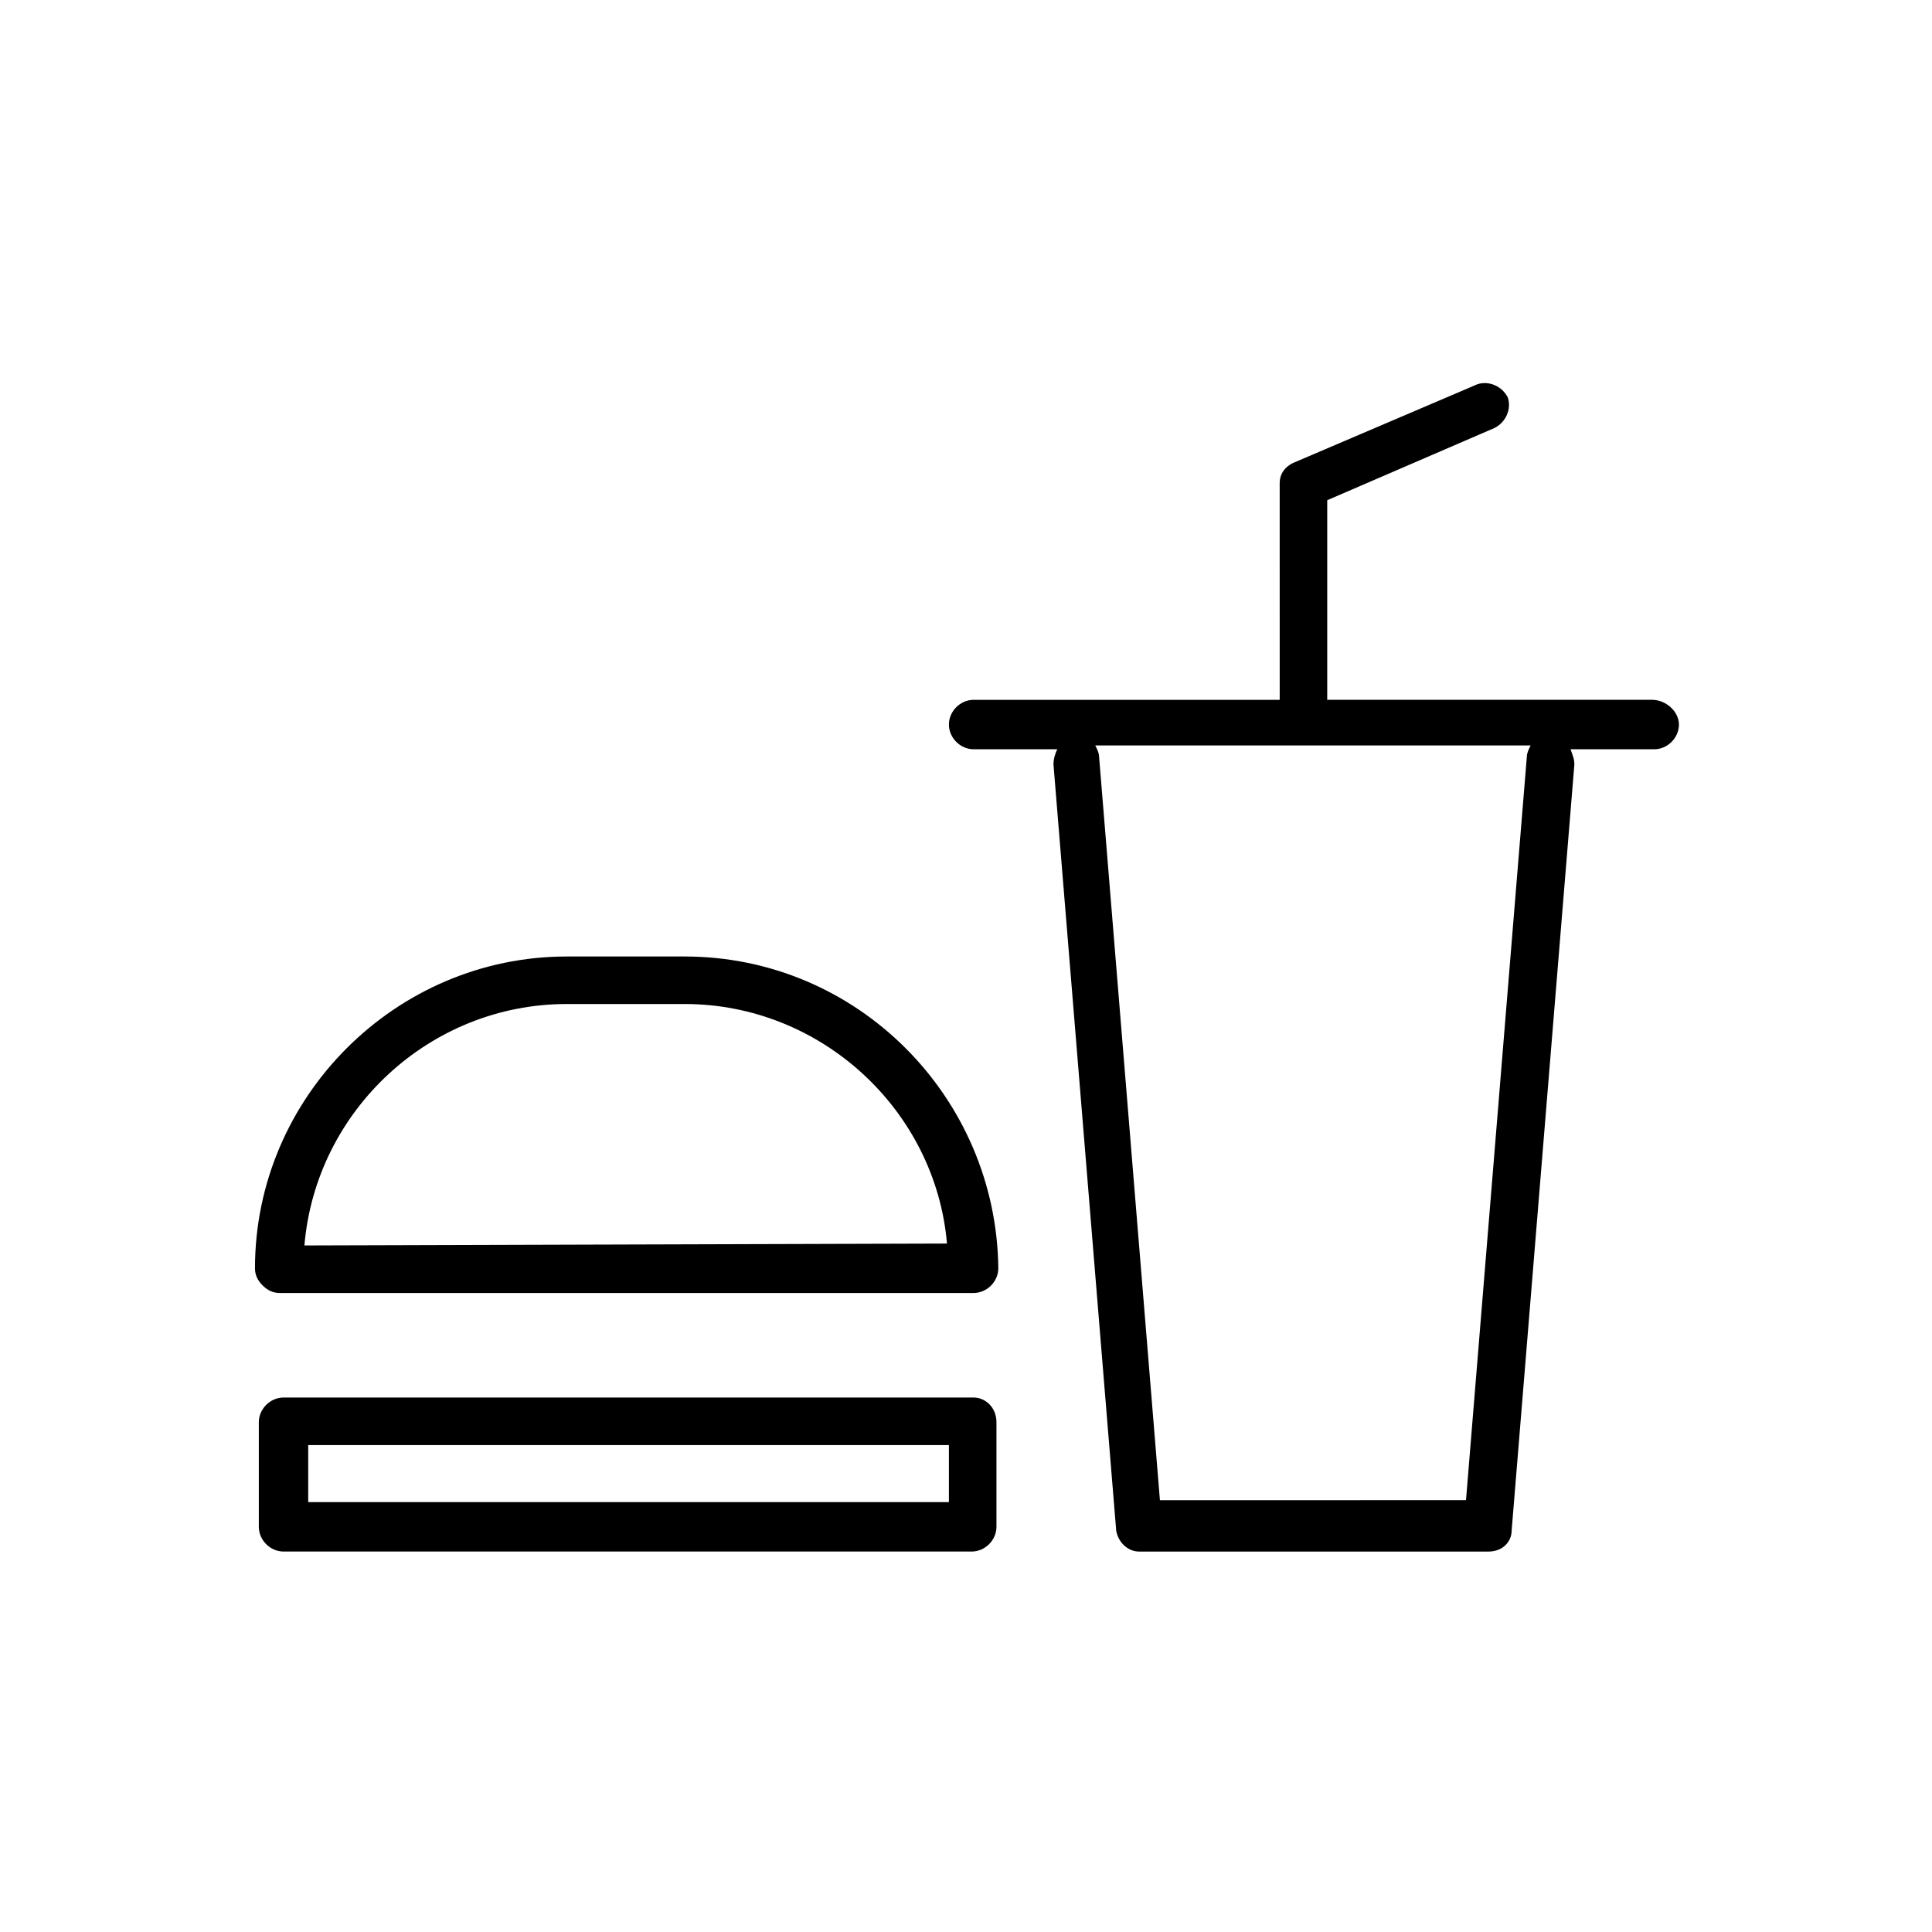<?xml version="1.0" encoding="UTF-8"?>
<!-- Uploaded to: SVG Repo, www.svgrepo.com, Generator: SVG Repo Mixer Tools -->
<svg fill="#000000" width="800px" height="800px" version="1.1" viewBox="144 144 512 512" xmlns="http://www.w3.org/2000/svg">
 <g>
  <path d="m581.88 329.46h-86.152v-52.898l44.336-19.145c3.023-1.512 4.535-5.039 3.527-8.062-1.512-3.023-5.039-4.535-8.062-3.527l-48.367 20.656c-2.519 1.008-4.031 3.023-4.031 5.543l0.004 57.434h-81.113c-3.527 0-6.551 3.023-6.551 6.551s3.023 6.551 6.551 6.551h22.168c-0.504 1.008-1.008 2.519-1.008 4.031l16.625 203.04c0.504 3.023 3.023 5.543 6.047 5.543h92.699c3.527 0 6.047-2.519 6.047-5.543l16.625-203.04c0-1.512-0.504-2.519-1.008-4.031h22.168c3.527 0 6.551-3.023 6.551-6.551-0.004-3.527-3.527-6.551-7.055-6.551zm-33.254 15.113-16.121 196.99-81.113 0.004-16.121-196.99c0-1.008-0.504-2.016-1.008-3.023h115.37c-0.504 1.008-1.008 2.016-1.008 3.023z"/>
  <path d="m325.43 397.48h-31.234c-45.344 0-82.625 37.281-82.625 82.625 0 1.512 0.504 3.023 2.016 4.535 1.512 1.512 3.023 2.016 4.535 2.016h183.89c3.527 0 6.551-3.023 6.551-6.551-0.508-45.344-37.285-82.625-83.133-82.625zm-100.76 76.578c3.023-35.77 33.254-63.984 69.527-63.984h31.234c36.273 0 66.504 28.215 69.527 63.48z"/>
  <path d="m402.02 514.36h-182.88c-3.527 0-6.551 3.023-6.551 6.551v27.711c0 3.527 3.023 6.551 6.551 6.551h182.38c3.527 0 6.551-3.023 6.551-6.551v-27.711c-0.004-4.031-3.027-6.551-6.047-6.551zm-6.551 27.711h-169.79v-15.113h169.79z"/>
 </g>
</svg>